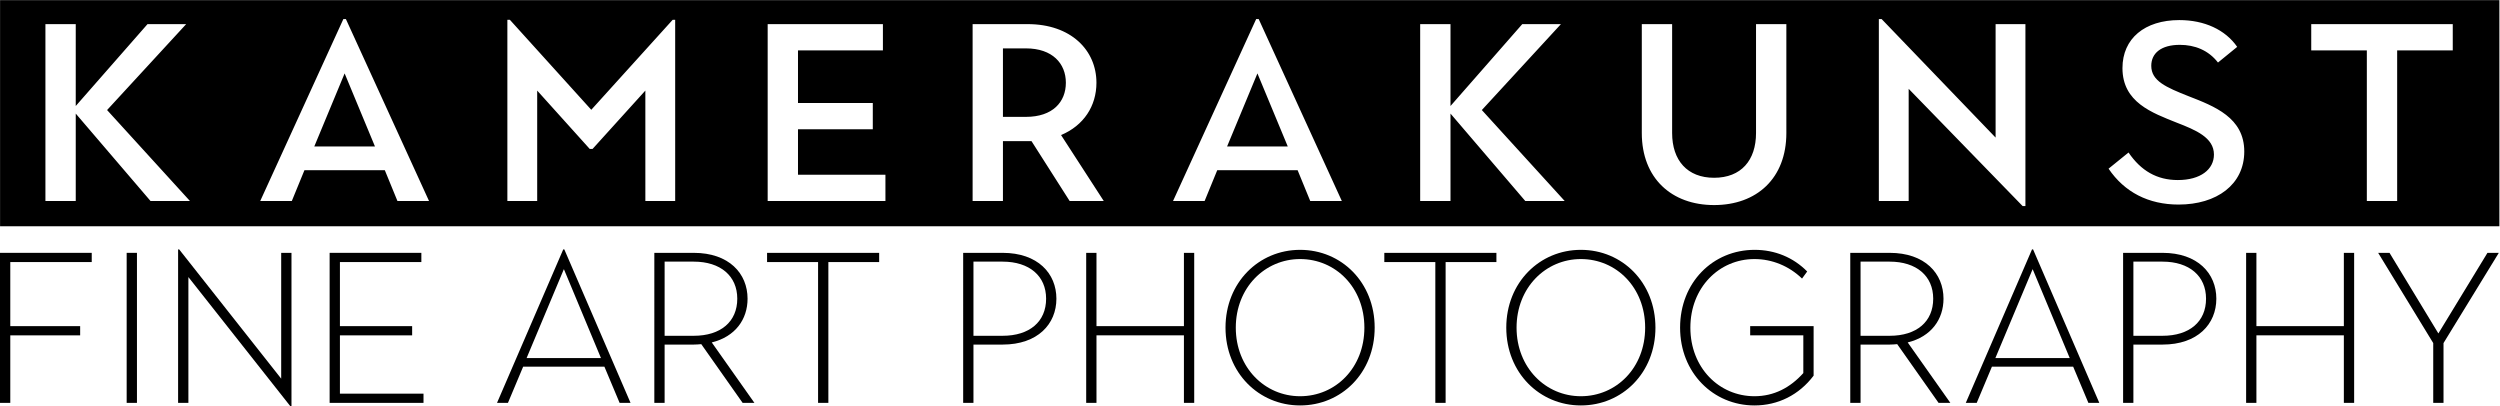 <?xml version="1.0" encoding="UTF-8" standalone="no"?>
<svg
   xmlns:dc="http://purl.org/dc/elements/1.1/"
   xmlns:cc="http://creativecommons.org/ns#"
   xmlns:rdf="http://www.w3.org/1999/02/22-rdf-syntax-ns#"
   xmlns:svg="http://www.w3.org/2000/svg"
   xmlns="http://www.w3.org/2000/svg"
   viewBox="0 0 1041.76 169.307"
   height="169.307"
   width="1041.76"
   xml:space="preserve"
   id="svg2"
   version="1.1"><defs
     id="defs6" /><g
     transform="matrix(1.333,0,0,-1.333,0,169.307)"
     id="g10"><g
       transform="scale(0.1)"
       id="g12"><path
         id="path14"
         style="fill:#000000;fill-opacity:1;fill-rule:nonzero;stroke:none"
         d="m 3835.98,812.348 h 189.61 l -94.81,228.312 z m 3831.49,300.202 h -173.8 V 641.707 h -94.8 v 470.843 h -173.8 v 82.16 h 442.4 z M 6810.32,630.648 c -94,0 -169.06,38.711 -218.83,112.184 l 62.42,50.555 c 38.71,-56.879 88.47,-86.106 154.05,-86.106 71.09,0 112.97,33.176 112.97,79.789 0,52.93 -56.89,76.629 -116.14,99.539 -76.63,30.813 -169.85,63.2 -169.85,170.641 0,92.43 69.52,150.1 177.76,150.1 78.21,0 143.77,-30.02 180.9,-83.74 l -60.04,-48.98 c -30.02,38.71 -72.67,55.3 -119.28,55.3 -58.47,0 -89.28,-26.07 -89.28,-65.57 0,-47.4 46.61,-67.149 116.13,-94.801 81.38,-31.602 174.59,-67.149 174.59,-173.012 0,-103.484 -86.1,-165.899 -205.4,-165.899 z m -478.73,-4.742 h -8.69 L 5966.61,992.469 V 641.707 h -93.22 v 568.803 h 8.69 L 6238.37,840 v 354.71 h 93.22 z m -747.33,228.313 c 0,-141.41 -92.43,-225.153 -225.94,-225.153 -132.72,0 -225.95,83.743 -225.95,225.153 v 340.491 h 94.81 V 854.219 c 0,-85.317 47.4,-139.828 131.14,-139.828 84.52,0 131.13,54.511 131.13,139.828 v 340.491 h 94.81 z m -816.09,-212.512 -233.83,273.34 v -273.34 h -94.81 v 553.003 h 94.81 V 938.75 l 224.35,255.96 h 120.87 L 4632.29,926.109 4891.42,641.707 Z m -672.28,0 -39.49,96.383 h -251.23 l -39.5,-96.383 h -98.75 l 259.91,568.803 h 7.9 l 259.91,-568.803 z m -752.08,0 -119.29,187.234 h -89.27 V 641.707 h -94.8 v 553.003 h 172.22 c 135.09,0 214.88,-81.37 214.88,-183.28 0,-72.68 -39.5,-133.512 -110.6,-163.532 l 133.51,-206.191 z m -575.9,0 h -368.14 v 553.003 h 360.24 v -82.16 H 2494.57 V 948.23 h 233.84 V 866.07 H 2494.57 V 723.867 h 273.34 z m -657.28,0 h -93.22 V 986.941 L 1852.3,804.445 h -8.69 L 1679.29,986.941 V 641.707 h -93.22 v 566.433 h 7.9 l 254.38,-281.242 254.38,281.242 h 7.9 z m -868.2,0 -39.5,96.383 H 951.711 l -39.504,-96.383 h -98.75 l 259.913,568.803 h 7.9 l 259.91,-568.803 z m -771.825,0 -233.843,273.34 v -273.34 h -94.797 v 553.003 h 94.797 V 938.75 l 224.367,255.96 H 581.996 L 334.727,926.109 593.848,641.707 Z M 0.195,1269.76 V 562.871 H 7813.22 V 1269.76 Z M 3207.14,1118.87 h -71.89 V 904.781 h 71.89 c 83.74,0 124.82,46.61 124.82,106.649 0,60.04 -41.87,107.44 -124.82,107.44 z M 982.52,812.348 h 189.6 l -94.8,228.312 z" /><path
         id="path16"
         style="fill:#000000;fill-opacity:1;fill-rule:nonzero;stroke:none"
         d="M 0,479.715 H 286.758 V 450.906 H 32.156 V 250.578 H 250.574 V 221.77 H 32.156 V 10.719 H 0 V 479.715" /><path
         id="path18"
         style="fill:#000000;fill-opacity:1;fill-rule:nonzero;stroke:none"
         d="m 395.961,479.715 h 32.16 V 10.719 h -32.16 V 479.715" /><path
         id="path20"
         style="fill:#000000;fill-opacity:1;fill-rule:nonzero;stroke:none"
         d="M 588.922,404.012 V 10.719 h -32.16 V 490.438 h 3.351 L 879.027,86.43 V 479.715 h 32.161 V 0 h -3.352 L 588.922,404.012" /><path
         id="path22"
         style="fill:#000000;fill-opacity:1;fill-rule:nonzero;stroke:none"
         d="M 1030.44,479.715 H 1317.2 V 450.906 H 1062.6 V 250.578 h 225.79 V 221.77 H 1062.6 V 39.531 h 261.3 V 10.719 H 1030.44 V 479.715" /><path
         id="path24"
         style="fill:#000000;fill-opacity:1;fill-rule:nonzero;stroke:none"
         d="M 1878.65,150.75 1762.74,428.797 1646.16,150.75 Z m -117.92,339.688 h 3.35 L 1971.11,10.719 h -34.17 L 1889.37,123.949 H 1635.44 L 1587.88,10.719 h -34.17 l 207.02,479.719" /><path
         id="path26"
         style="fill:#000000;fill-opacity:1;fill-rule:nonzero;stroke:none"
         d="m 2168.75,220.43 c 84.42,0 136.02,44.218 136.02,115.906 0,71.027 -52.27,115.91 -136.02,115.91 h -91.11 V 220.43 Z m -123.27,259.285 h 123.27 c 109.88,0 168.17,-64.317 168.17,-143.379 0,-64.316 -38.18,-118.586 -111.89,-136.676 L 2358.36,10.719 h -36.85 l -129.3,183.582 c -7.38,-0.672 -15.41,-1.34 -23.46,-1.34 h -91.11 V 10.719 h -32.16 V 479.715" /><path
         id="path28"
         style="fill:#000000;fill-opacity:1;fill-rule:nonzero;stroke:none"
         d="M 2557.36,450.906 H 2397.9 v 28.809 h 350.41 V 450.906 H 2589.52 V 10.719 h -32.16 V 450.906" /><path
         id="path30"
         style="fill:#000000;fill-opacity:1;fill-rule:nonzero;stroke:none"
         d="m 3134.21,220.43 c 84.42,0 136.01,44.218 136.01,115.906 0,71.027 -52.26,115.91 -136.01,115.91 h -91.12 V 220.43 Z m -123.28,259.285 h 123.28 c 109.88,0 168.17,-64.317 168.17,-143.379 0,-79.055 -58.29,-143.375 -168.17,-143.375 h -91.12 V 10.719 h -32.16 V 479.715" /><path
         id="path32"
         style="fill:#000000;fill-opacity:1;fill-rule:nonzero;stroke:none"
         d="m 3395.51,479.715 h 32.16 V 250.578 h 273.36 v 229.137 h 32.15 V 10.719 h -32.15 V 221.77 H 3427.67 V 10.719 h -32.16 V 479.715" /><path
         id="path34"
         style="fill:#000000;fill-opacity:1;fill-rule:nonzero;stroke:none"
         d="m 4265.16,245.891 c 0,125.289 -89.78,214.402 -201,214.402 -109.88,0 -201,-89.113 -201,-214.402 0,-125.289 91.12,-214.403 201,-214.403 111.22,0 201,89.114 201,214.403 z m -434.15,0 c 0,141.363 104.51,243.211 233.15,243.211 129.31,0 233.15,-101.848 233.15,-243.211 0,-141.371 -103.84,-243.211 -233.15,-243.211 -128.64,0 -233.15,101.84 -233.15,243.211" /><path
         id="path36"
         style="fill:#000000;fill-opacity:1;fill-rule:nonzero;stroke:none"
         d="m 4486.93,450.906 h -159.46 v 28.809 h 350.41 V 450.906 H 4519.09 V 10.719 h -32.16 V 450.906" /><path
         id="path38"
         style="fill:#000000;fill-opacity:1;fill-rule:nonzero;stroke:none"
         d="m 5142.86,245.891 c 0,125.289 -89.77,214.402 -200.99,214.402 -109.89,0 -201,-89.113 -201,-214.402 0,-125.289 91.11,-214.403 201,-214.403 111.22,0 200.99,89.114 200.99,214.403 z m -434.15,0 c 0,141.363 104.51,243.211 233.16,243.211 129.3,0 233.15,-101.848 233.15,-243.211 0,-141.371 -103.85,-243.211 -233.15,-243.211 -128.65,0 -233.16,101.84 -233.16,243.211" /><path
         id="path40"
         style="fill:#000000;fill-opacity:1;fill-rule:nonzero;stroke:none"
         d="m 5252.07,245.891 c 0,141.363 102.5,243.211 233.15,243.211 62.98,0 120.6,-23.457 164.16,-67.676 l -16.09,-22.11 c -40.19,38.868 -93.12,60.977 -148.74,60.977 -110.55,0 -200.32,-89.113 -200.32,-214.402 0,-125.289 89.77,-214.403 200.32,-214.403 60.98,0 111.9,26.801 152.76,72.364 V 221.77 h -166.16 v 28.808 h 198.32 V 95.809 C 5623.92,35.512 5558.25,2.68 5484.55,2.68 5355.92,2.68 5252.07,104.52 5252.07,245.891" /><path
         id="path42"
         style="fill:#000000;fill-opacity:1;fill-rule:nonzero;stroke:none"
         d="m 5907.32,220.43 c 84.43,0 136.01,44.218 136.01,115.906 0,71.027 -52.26,115.91 -136.01,115.91 h -91.11 V 220.43 Z m -123.28,259.285 h 123.28 c 109.89,0 168.18,-64.317 168.18,-143.379 0,-64.316 -38.2,-118.586 -111.9,-136.676 L 6096.93,10.719 h -36.84 L 5930.77,194.301 c -7.36,-0.672 -15.41,-1.34 -23.45,-1.34 h -91.11 V 10.719 h -32.17 V 479.715" /><path
         id="path44"
         style="fill:#000000;fill-opacity:1;fill-rule:nonzero;stroke:none"
         d="M 6470.11,150.75 6354.2,428.797 6237.63,150.75 Z M 6352.2,490.438 h 3.35 L 6562.57,10.719 H 6528.4 L 6480.83,123.949 H 6226.9 L 6179.34,10.719 h -34.17 L 6352.2,490.438" /><path
         id="path46"
         style="fill:#000000;fill-opacity:1;fill-rule:nonzero;stroke:none"
         d="m 6760.22,220.43 c 84.43,0 136.01,44.218 136.01,115.906 0,71.027 -52.26,115.91 -136.01,115.91 h -91.11 V 220.43 Z m -123.28,259.285 h 123.28 c 109.89,0 168.18,-64.317 168.18,-143.379 0,-79.055 -58.29,-143.375 -168.18,-143.375 h -91.11 V 10.719 h -32.17 V 479.715" /><path
         id="path48"
         style="fill:#000000;fill-opacity:1;fill-rule:nonzero;stroke:none"
         d="m 7021.51,479.715 h 32.17 V 250.578 h 273.35 v 229.137 h 32.17 V 10.719 h -32.17 V 221.77 H 7053.68 V 10.719 h -32.17 V 479.715" /><path
         id="path50"
         style="fill:#000000;fill-opacity:1;fill-rule:nonzero;stroke:none"
         d="m 7606.43,197.648 -172.19,282.067 h 35.51 l 152.76,-251.914 153.43,251.914 h 35.51 L 7638.58,197.648 V 10.719 h -32.15 V 197.648" /></g></g></svg>